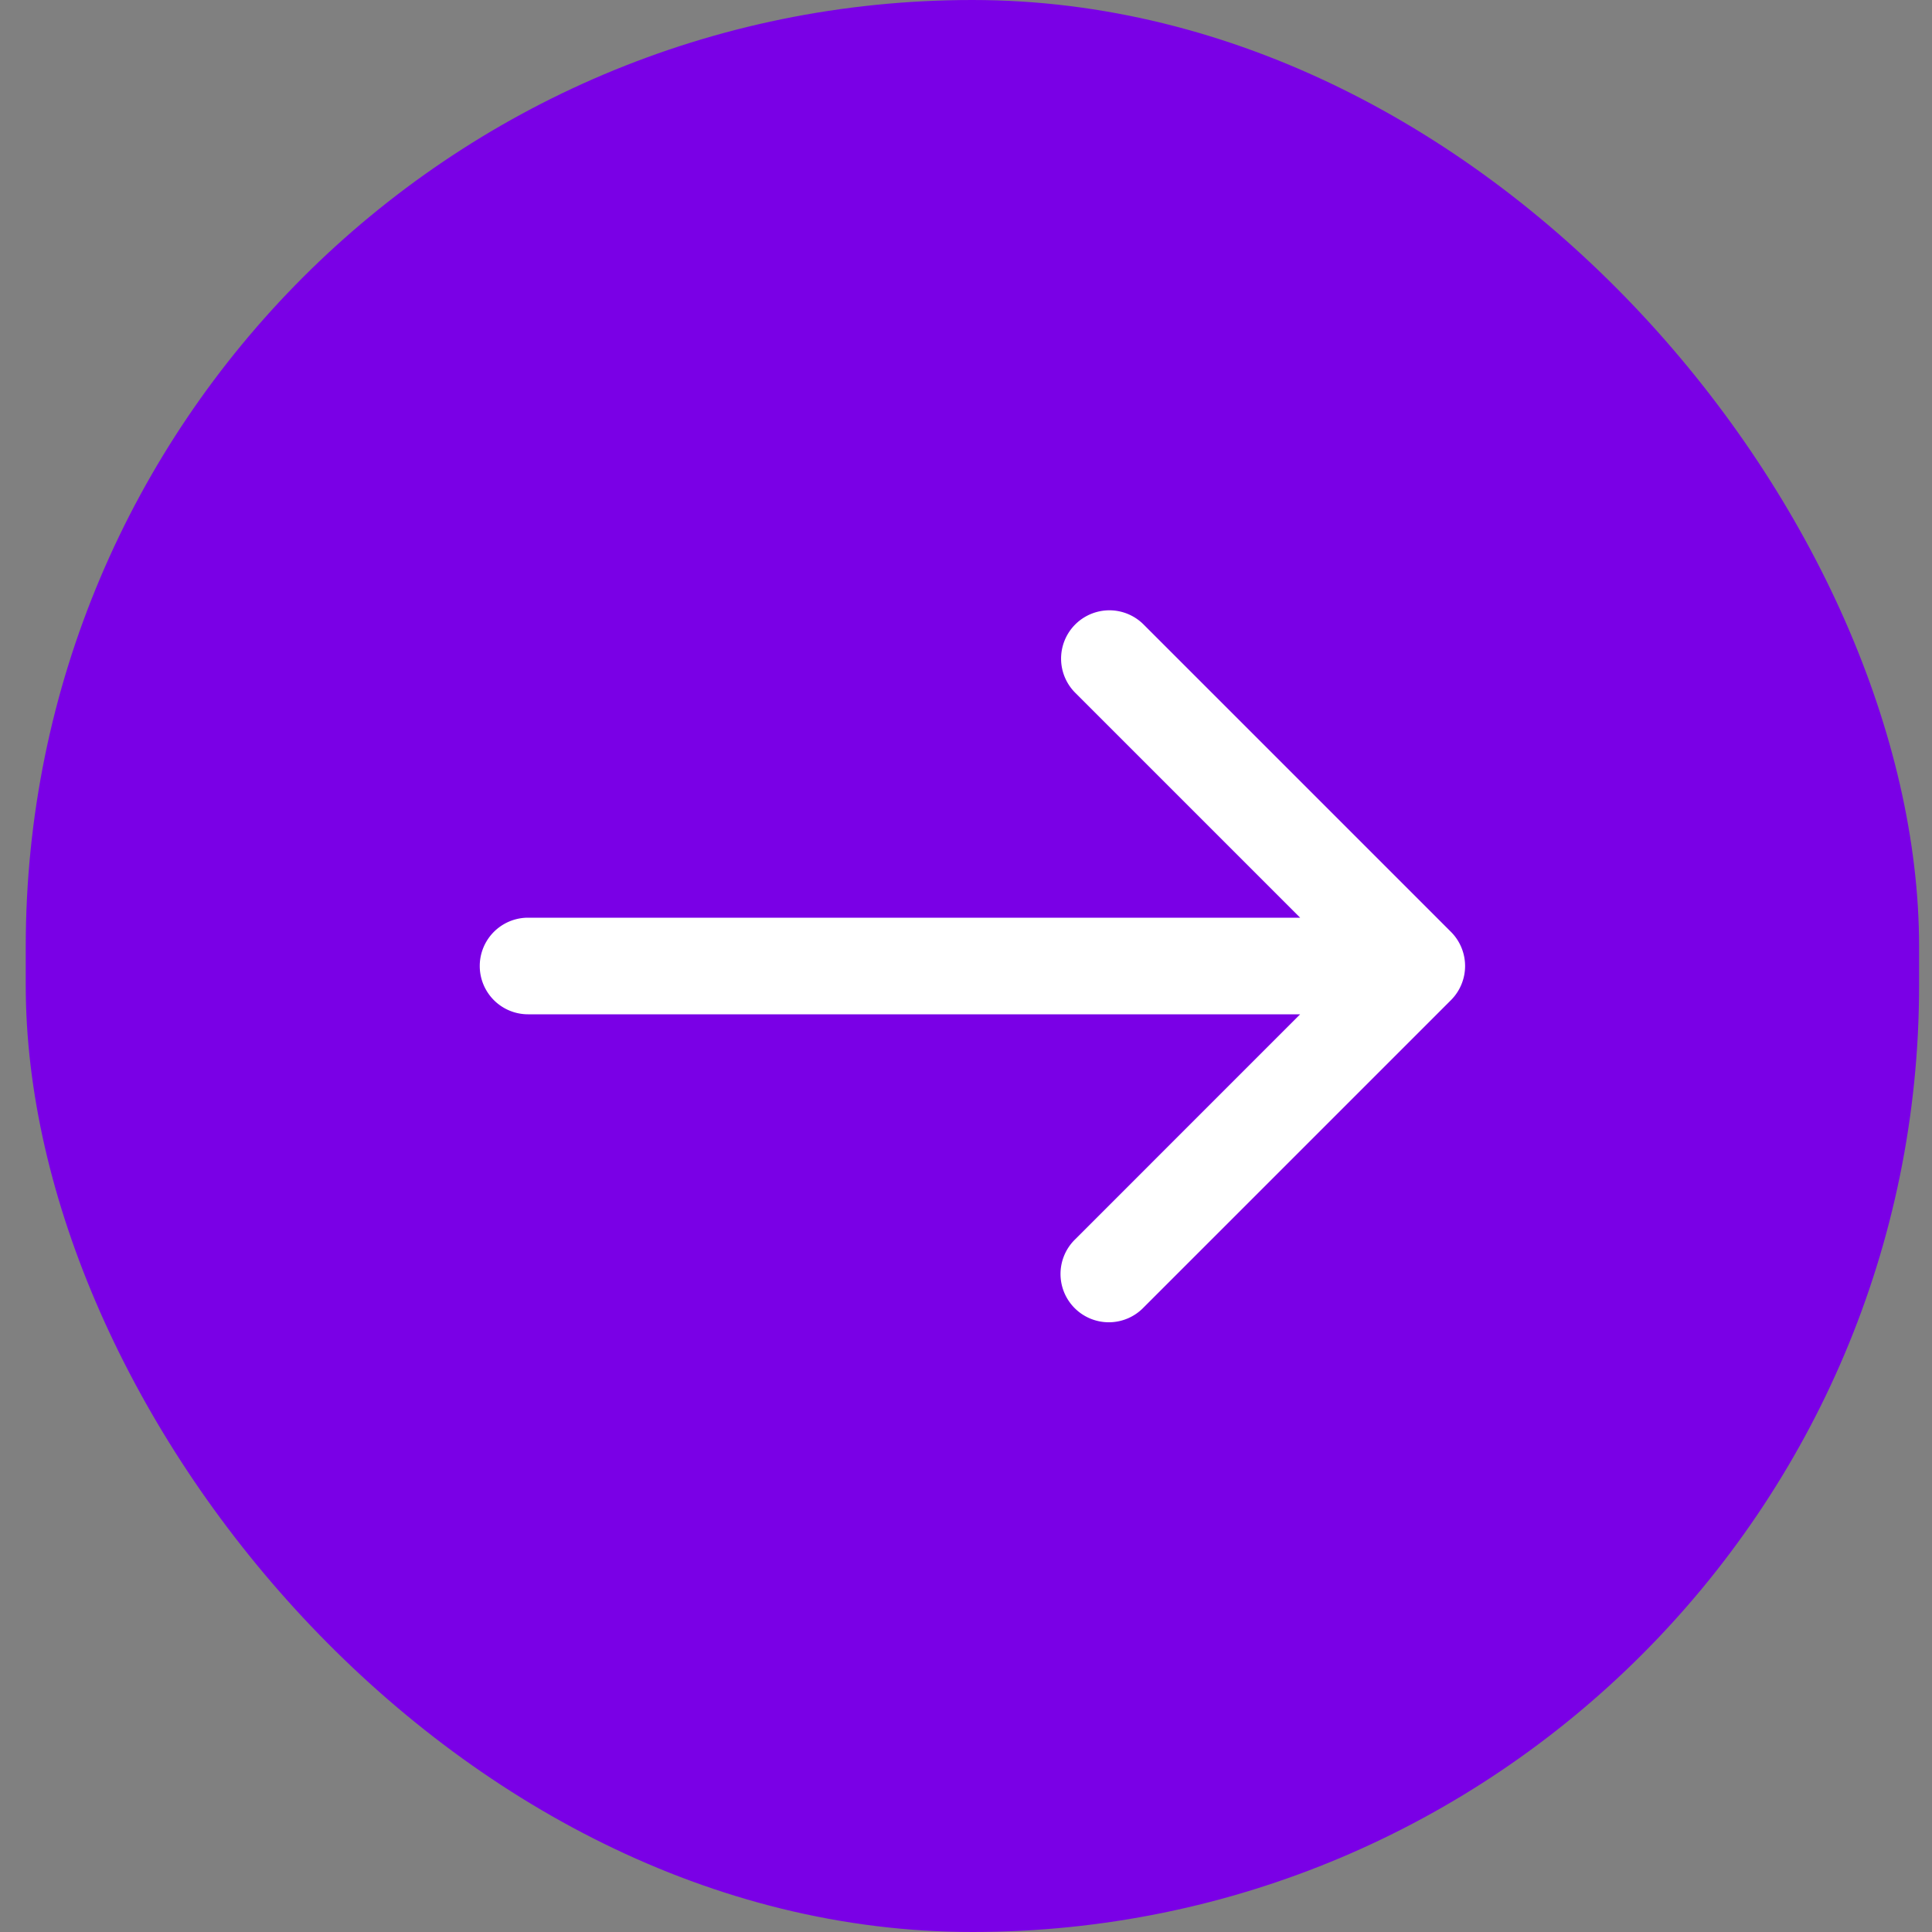 <svg xmlns="http://www.w3.org/2000/svg" fill="none" viewBox="0 0 50 50"><rect x="0" y="0" width="50" height="50" fill="#808080" stroke="none"/><rect width="49" height="50" x=".666" fill="#7A00E6" rx="24.5"/><path fill="#fff" d="M13.666 23.75a1.25 1.25 0 000 2.5v-2.5zm23.884 2.134a1.25 1.25 0 000-1.768l-7.955-7.955a1.25 1.25 0 10-1.768 1.768L34.898 25l-7.07 7.071a1.25 1.25 0 101.767 1.768l7.955-7.955zm-23.884.366h23v-2.5h-23v2.5z"/></svg>